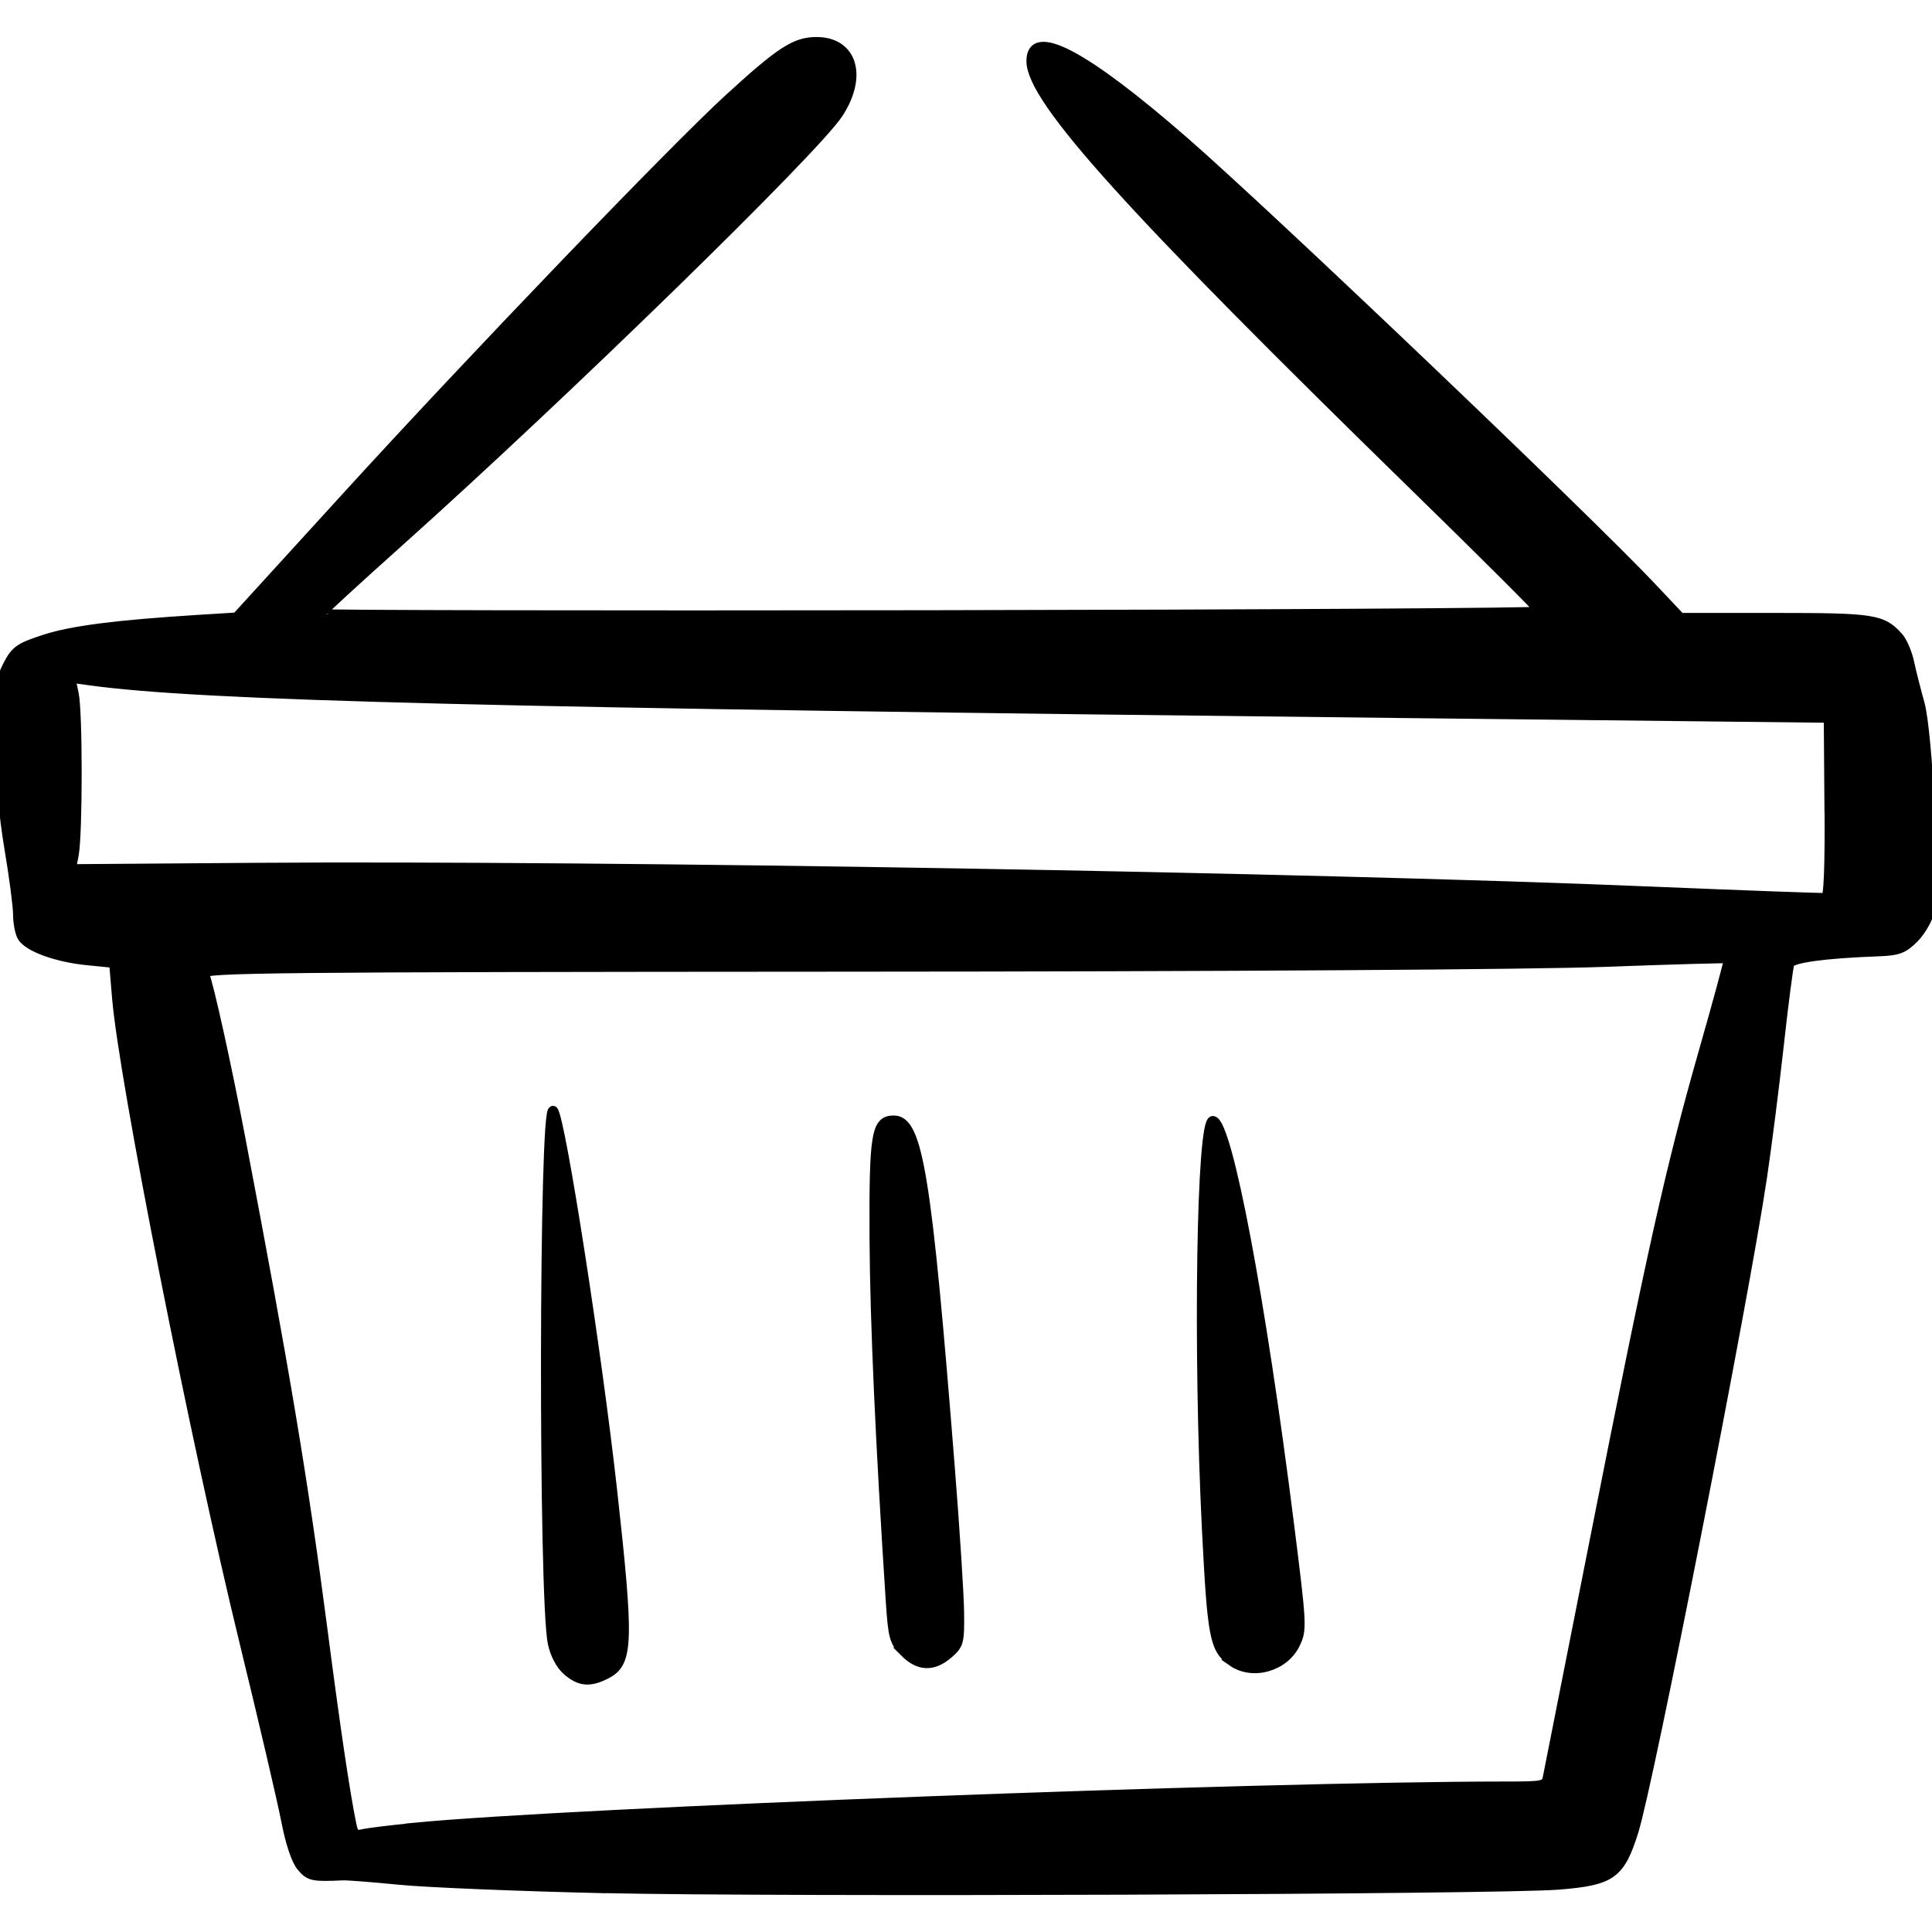 <?xml version="1.0" encoding="UTF-8"?> <svg xmlns="http://www.w3.org/2000/svg" viewBox="0 0 100 100" fill-rule="evenodd"><path d="m31.277 97.742c-4.418-0.102-9.18-0.297-10.574-0.434-1.395-0.137-2.727-0.242-2.961-0.23-1.562 0.07-1.711 0.039-2.133-0.453-0.277-0.324-0.574-1.203-0.805-2.391-0.199-1.035-1.164-5.16-2.144-9.176-2.559-10.488-6.258-29.191-6.609-33.406l-0.152-1.805-1.375-0.137c-1.617-0.16-3.102-0.707-3.391-1.25-0.113-0.211-0.207-0.723-0.207-1.133 0-0.414-0.203-1.965-0.453-3.449-0.297-1.766-0.461-3.727-0.477-5.66-0.02-2.621 0.027-3.059 0.418-3.805 0.395-0.754 0.602-0.898 1.902-1.32 1.41-0.457 3.695-0.75 7.918-1.016l2.012-0.125 5.625-6.168c6.516-7.148 16.977-18.039 19.867-20.684 2.672-2.445 3.426-2.934 4.523-2.934 1.863 0 2.398 1.777 1.121 3.719-1.254 1.902-14.164 14.492-22.719 22.152-2.231 1.996-4.062 3.68-4.07 3.738s14.188 0.086 31.547 0.059c17.359-0.027 31.562-0.113 31.562-0.191s-2.809-2.883-6.238-6.231c-15.008-14.648-20.074-20.258-20.086-22.246-0.008-1.801 2.746-0.352 7.945 4.184 4.375 3.816 20.805 19.484 24.148 23.027l1.508 1.598h4.887c5.125 0 5.555 0.066 6.398 1 0.203 0.223 0.461 0.828 0.57 1.344 0.109 0.516 0.352 1.457 0.531 2.098 0.41 1.449 0.82 9.465 0.547 10.66-0.105 0.453-0.484 1.121-0.84 1.477-0.559 0.559-0.82 0.656-1.863 0.695-2.773 0.102-4.469 0.336-4.582 0.625-0.062 0.16-0.312 2.078-0.551 4.254-0.242 2.18-0.633 5.246-0.867 6.816-0.949 6.363-5.859 31.336-6.656 33.859-0.703 2.219-1.141 2.531-3.871 2.754-3.109 0.25-40.328 0.387-49.398 0.18zm-9.832-3.148c8.168-0.789 43.48-2.125 56.406-2.133 2.074 0 2.168-0.02 2.258-0.477 0.051-0.262 1.148-5.805 2.438-12.32 2.926-14.789 3.914-19.223 5.629-25.23 0.75-2.621 1.336-4.789 1.305-4.82s-2.91 0.051-6.394 0.18c-3.801 0.141-19.625 0.242-39.492 0.25-29.375 0.016-33.137 0.055-33.027 0.336 0.258 0.664 1.148 4.695 1.867 8.461 2.309 12.105 3.25 17.734 4.262 25.484 0.668 5.137 1.152 8.406 1.5 10.117 0.098 0.484 0.207 0.578 0.578 0.488 0.25-0.062 1.453-0.211 2.676-0.328zm7.922-8.113c-0.348-0.297-0.637-0.844-0.762-1.426-0.492-2.293-0.461-28.082 0.031-27.559 0.379 0.402 2.262 12.504 3.055 19.633 0.875 7.891 0.844 8.922-0.305 9.516-0.852 0.441-1.363 0.398-2.019-0.164zm34.418-0.484c-0.93-0.648-1.039-1.234-1.324-6.859-0.465-9.281-0.281-21.215 0.324-21.125 0.754 0.113 2.477 9.238 3.934 20.809 0.672 5.328 0.68 5.523 0.324 6.262-0.574 1.191-2.211 1.652-3.262 0.914zm-16.957-0.477c-0.543-0.543-0.605-0.77-0.727-2.59-0.535-8.164-0.82-14.559-0.844-18.809-0.027-5.43 0.09-6.133 1.004-6.133 1.254 0 1.711 2.832 2.91 17.977 0.254 3.199 0.469 6.562 0.48 7.473 0.02 1.566-0.012 1.684-0.57 2.168-0.785 0.676-1.523 0.648-2.254-0.086zm47.855-43.727-0.035-4.633-22.168-0.246c-47.332-0.523-61.977-0.887-67.84-1.691l-0.992-0.137 0.176 0.824c0.207 0.973 0.203 7.262 0 8.332l-0.141 0.738 9.465-0.07c18.051-0.133 54.664 0.488 72.27 1.227 4.887 0.203 8.977 0.352 9.094 0.332 0.133-0.027 0.199-1.727 0.176-4.676z" stroke-width="0.5" stroke="black"></path></svg> 